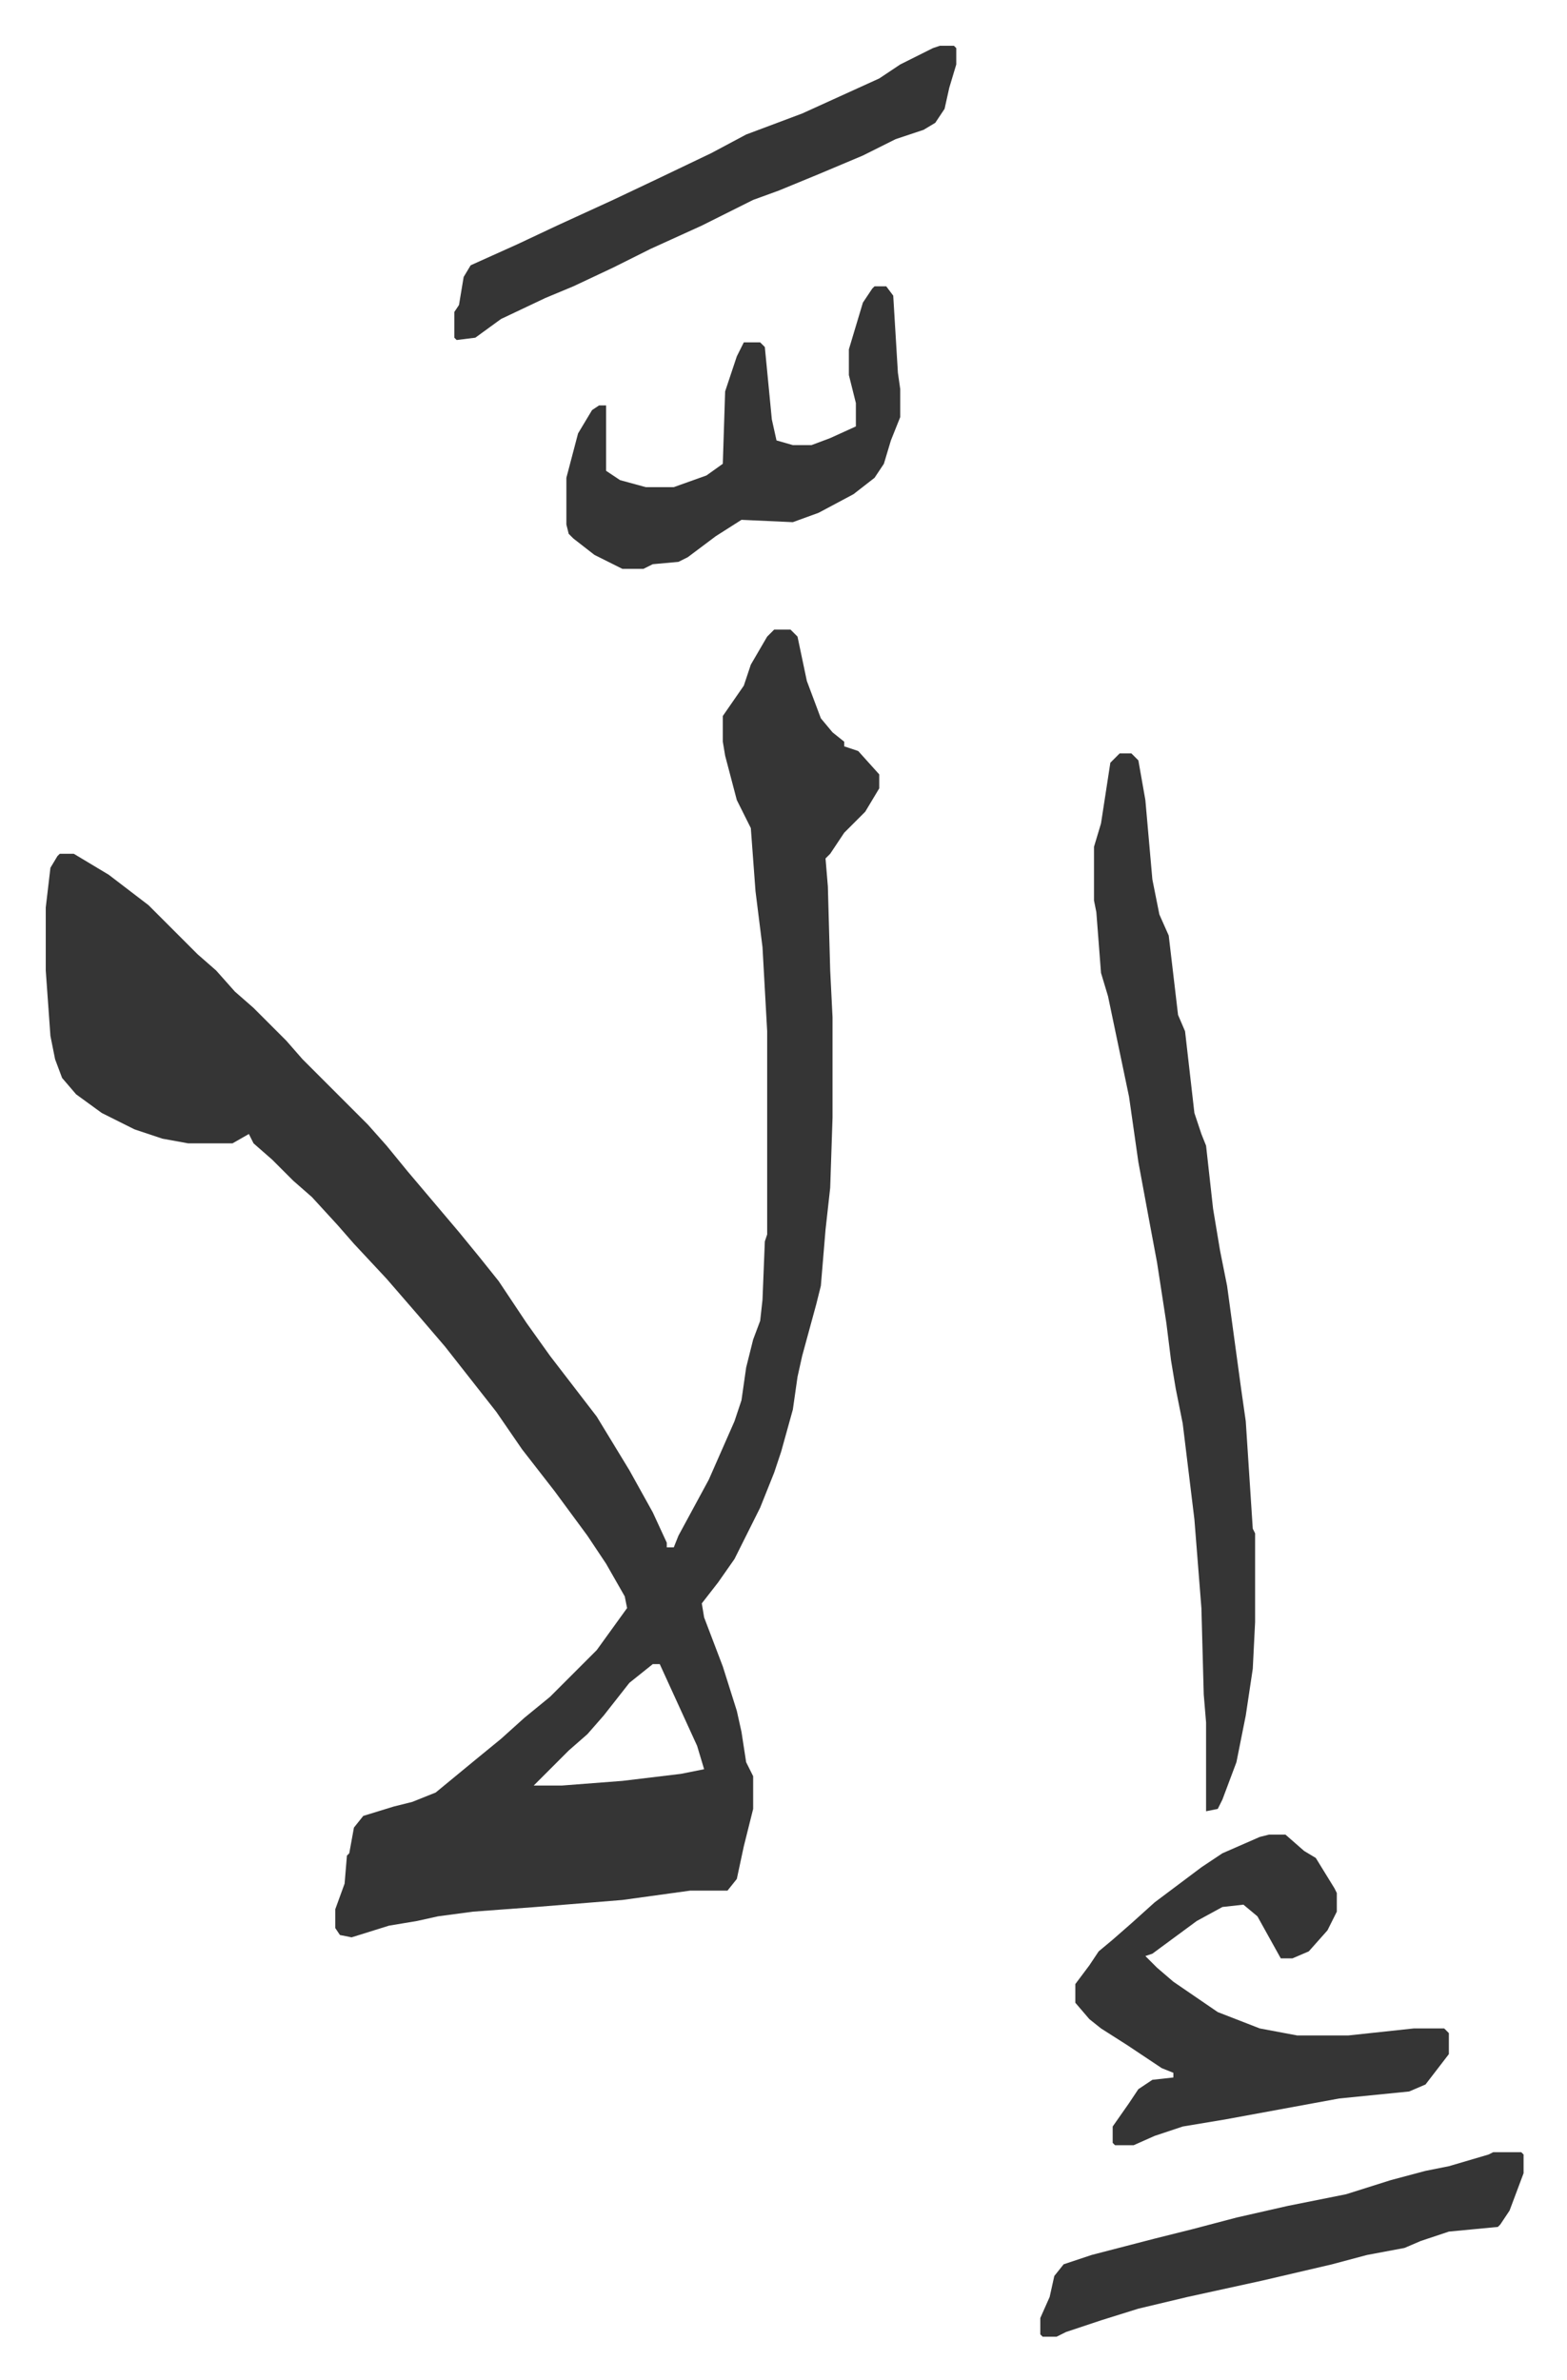 <svg xmlns="http://www.w3.org/2000/svg" role="img" viewBox="-19.60 171.40 671.20 1019.20"><path fill="#353535" id="rule_normal" d="M312 441h7l3 3 4 19 6 16 5 6 5 4v2l6 2 9 10v6l-6 10-9 9-6 9-2 2 1 12 1 36 1 20v43l-1 30-2 18-2 24-2 8-6 22-2 9-2 14-5 18-3 9-6 15-11 22-7 10-7 9 1 6 8 21 6 19 2 9 2 13 3 6v14l-4 16-3 14-4 5h-16l-29 4-37 3-27 2-15 2-9 2-12 2-16 5-5-1-2-3v-8l4-11 1-12 1-1 2-11 4-5 13-4 8-2 10-4 17-14 11-9 10-9 11-9 20-20 13-18-1-5-8-14-8-12-14-19-14-18-11-16-11-14-11-14-12-14-13-15-14-15-7-8-11-12-8-7-9-9-8-7-2-4-7 4H61l-11-2-12-4-14-7-11-8-6-7-3-8-2-10-2-28v-27l2-17 3-5 1-1h6l15 9 17 13 21 21 8 7 8 9 8 7 14 14 7 8 23 23 5 5 8 9 9 11 11 13 11 13 9 11 8 10 12 18 10 14 10 13 10 13 14 23 10 18 6 13v2h3l2-5 13-24 11-25 3-9 2-14 3-12 3-8 1-9 1-25 1-3v-87l-2-36-3-24-2-27-6-12-5-19-1-6v-11l9-13 3-9 7-12zm-52 443l-10 8-11 14-7 8-8 7-11 11-4 4h12l26-2 25-3 10-2-3-10-16-35zm200-390h5l3 3 3 17 3 34 3 15 4 9 4 34 3 7 4 35 3 9 2 5 3 27 3 18 3 15 6 44 2 14 3 46 1 2v38l-1 20-3 20-4 20-6 16-2 4-5 1v-38l-1-12-1-37-3-38-5-41-3-15-2-12-2-16-4-26-3-16-5-27-4-28-9-43-3-10-2-26-1-5v-23l3-10 4-26zm64 463h7l8 7 5 3 8 13 1 2v8l-4 8-8 9-7 3h-5l-10-18-6-5-9 1-11 6-19 14-3 1 5 5 7 6 19 13 18 7 16 3h22l28-3h13l2 2v9l-10 13-7 3-30 3-49 9-18 3-12 4-9 4h-8l-1-1v-7l7-10 4-6 6-4 9-1v-2l-5-2-15-10-11-7-5-4-6-7v-8l6-8 4-6 6-5 8-7 10-9 20-15 9-6 16-7zM355 294h5l3 4 2 33 1 7v12l-4 10-3 10-4 6-9 7-15 8-11 4-22-1-11 7-12 9-4 2-11 1-4 2h-9l-12-6-9-7-2-2-1-4v-20l5-19 6-10 3-2h3v28l6 4 11 3h12l14-5 7-5 1-31 5-15 3-6h7l2 2 3 31 2 9 7 2h8l8-3 11-5v-10l-3-12v-11l6-20 4-6zm28-103h6l1 1v7l-3 10-2 9-4 6-5 3-12 4-14 7-19 8-17 7-11 4-12 6-10 5-22 10-16 8-17 8-12 5-19 9-11 8-8 1-1-1v-11l2-3 2-12 3-5 20-9 17-8 24-11 19-9 23-11 15-8 24-9 33-15 9-6 14-7zm237 902h12l1 1v8l-6 16-4 6-1 1-21 2-12 4-7 3-16 3-15 4-30 7-32 7-21 5-16 5-15 5-4 2h-6l-1-1v-7l4-9 2-9 4-5 12-4 27-7 16-4 19-5 22-5 25-5 19-6 15-4 10-2 17-5z"/></svg>
